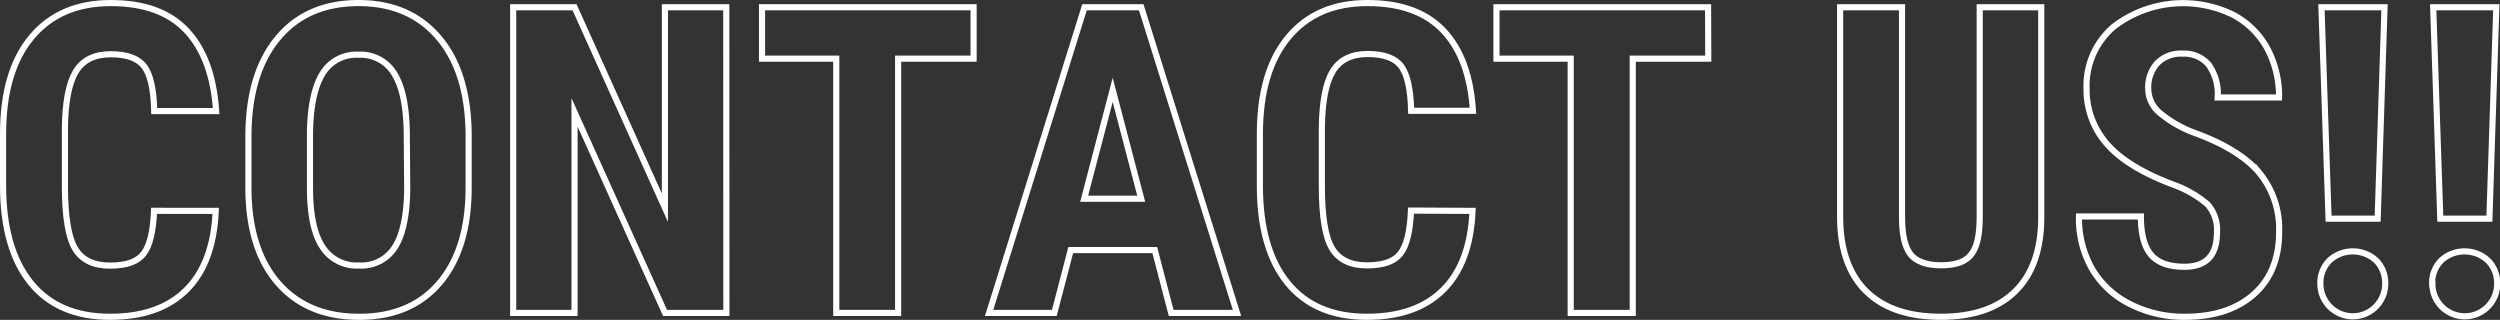 <svg xmlns="http://www.w3.org/2000/svg" width="407.46" height="52.13" viewBox="0 0 407.46 52.13"><rect x="0" y="0" width="407.46" height="52.13" fill="#333333" stroke="none"/><defs><style>.cls-1{fill:none;stroke:#fff;stroke-miterlimit:10;}</style></defs><title>ft_contact</title><g id="レイヤー_2" data-name="レイヤー 2"><g id="フッター背景"><path class="cls-1" d="M35.16,34.37q-.37,8.51-4.79,12.89T17.93,51.63Q9.49,51.63,5,46.08T.5,30.24V21.86Q.5,11.61,5.15,6.05T18.07.5Q26.2.5,30.42,5T35.23,18.1H25.14q-.13-5.27-1.62-7.26t-5.45-2q-4,0-5.71,2.82t-1.78,9.28v9.4c0,4.94.56,8.34,1.66,10.18s3,2.77,5.69,2.77,4.47-.64,5.47-1.93,1.57-3.62,1.71-7Z"/><path class="cls-1" d="M76.38,30.54q0,10-4.73,15.56T58.5,51.63q-8.37,0-13.16-5.48T40.49,30.78V22.27q0-10.24,4.75-16T58.43.5q8.31,0,13.1,5.66T76.38,22ZM66.3,22.2c0-4.49-.64-7.82-1.92-10a6.4,6.4,0,0,0-5.95-3.28,6.43,6.43,0,0,0-5.91,3.16c-1.27,2.11-1.94,5.31-2,9.62v8.85c0,4.36.65,7.56,2,9.63a6.6,6.6,0,0,0,6,3.09,6.45,6.45,0,0,0,5.85-3q1.91-3,2-9.38Z"/><path class="cls-1" d="M118.39,51h-10L93.64,18.31V51h-10V1.18h10l14.73,32.68V1.18h10Z"/><path class="cls-1" d="M158.68,9.56h-12.3V51H136.3V9.56H124.2V1.18h34.48Z"/><path class="cls-1" d="M188.21,40.76h-13.7L171.84,51H161.21L176.76,1.18H186L201.61,51H190.88ZM176.7,32.39H186l-4.65-17.74Z"/><path class="cls-1" d="M240,34.37q-.37,8.51-4.79,12.89t-12.44,4.37q-8.45,0-12.94-5.55t-4.49-15.84V21.86q0-10.24,4.65-15.81T222.91.5Q231,.5,235.26,5t4.81,13.06H230q-.14-5.27-1.62-7.26t-5.45-2q-4,0-5.71,2.82t-1.78,9.28v9.4c0,4.94.55,8.34,1.66,10.18s3,2.77,5.69,2.77,4.47-.64,5.47-1.93,1.57-3.62,1.71-7Z"/><path class="cls-1" d="M278.42,9.56H266.11V51H256V9.56h-12.1V1.18h34.49Z"/><path class="cls-1" d="M332.69,1.18V35.64q-.06,7.76-4.27,11.87t-12.07,4.12q-8,0-12.21-4.17T299.91,35.4V1.18H310V35.43c0,2.83.46,4.84,1.37,6s2.56,1.81,5,1.81,4-.6,4.93-1.79,1.34-3.16,1.36-5.9V1.18Z"/><path class="cls-1" d="M361.33,37.89a6.23,6.23,0,0,0-1.55-4.6,18.1,18.1,0,0,0-5.66-3.23q-7.49-2.83-10.76-6.64a13.34,13.34,0,0,1-3.28-9,12.61,12.61,0,0,1,4.46-10.1A18.55,18.55,0,0,1,364,2.43a13.48,13.48,0,0,1,5.52,5.45,16.47,16.47,0,0,1,1.93,8h-10A8.25,8.25,0,0,0,360,10.57a5.23,5.23,0,0,0-4.29-1.83,5.4,5.4,0,0,0-4.11,1.55,5.85,5.85,0,0,0-1.47,4.19,5.18,5.18,0,0,0,1.64,3.71,18.9,18.9,0,0,0,5.82,3.43q7.28,2.64,10.57,6.46a14.38,14.38,0,0,1,3.3,9.74q0,6.49-4.13,10.15t-11.25,3.66a19.37,19.37,0,0,1-8.78-2A14.88,14.88,0,0,1,341.08,44a16.52,16.52,0,0,1-2.24-8.72h10.09q0,4.31,1.67,6.26t5.47,1.94C359.58,43.46,361.33,41.61,361.33,37.89Z"/><path class="cls-1" d="M378.19,46.27a5.15,5.15,0,0,1,1.47-3.81,5.62,5.62,0,0,1,7.62,0,5.19,5.19,0,0,1,1.47,3.81,5.28,5.28,0,1,1-10.56,0Zm9.33-10.63h-8L378.36,1.18h10.28Z"/><path class="cls-1" d="M396.4,46.27a5.19,5.19,0,0,1,1.47-3.81,5.63,5.63,0,0,1,7.63,0A5.22,5.22,0,0,1,407,46.27a5.28,5.28,0,1,1-10.56,0Zm9.33-10.63h-8L396.57,1.18h10.29Z"/></g></g></svg>